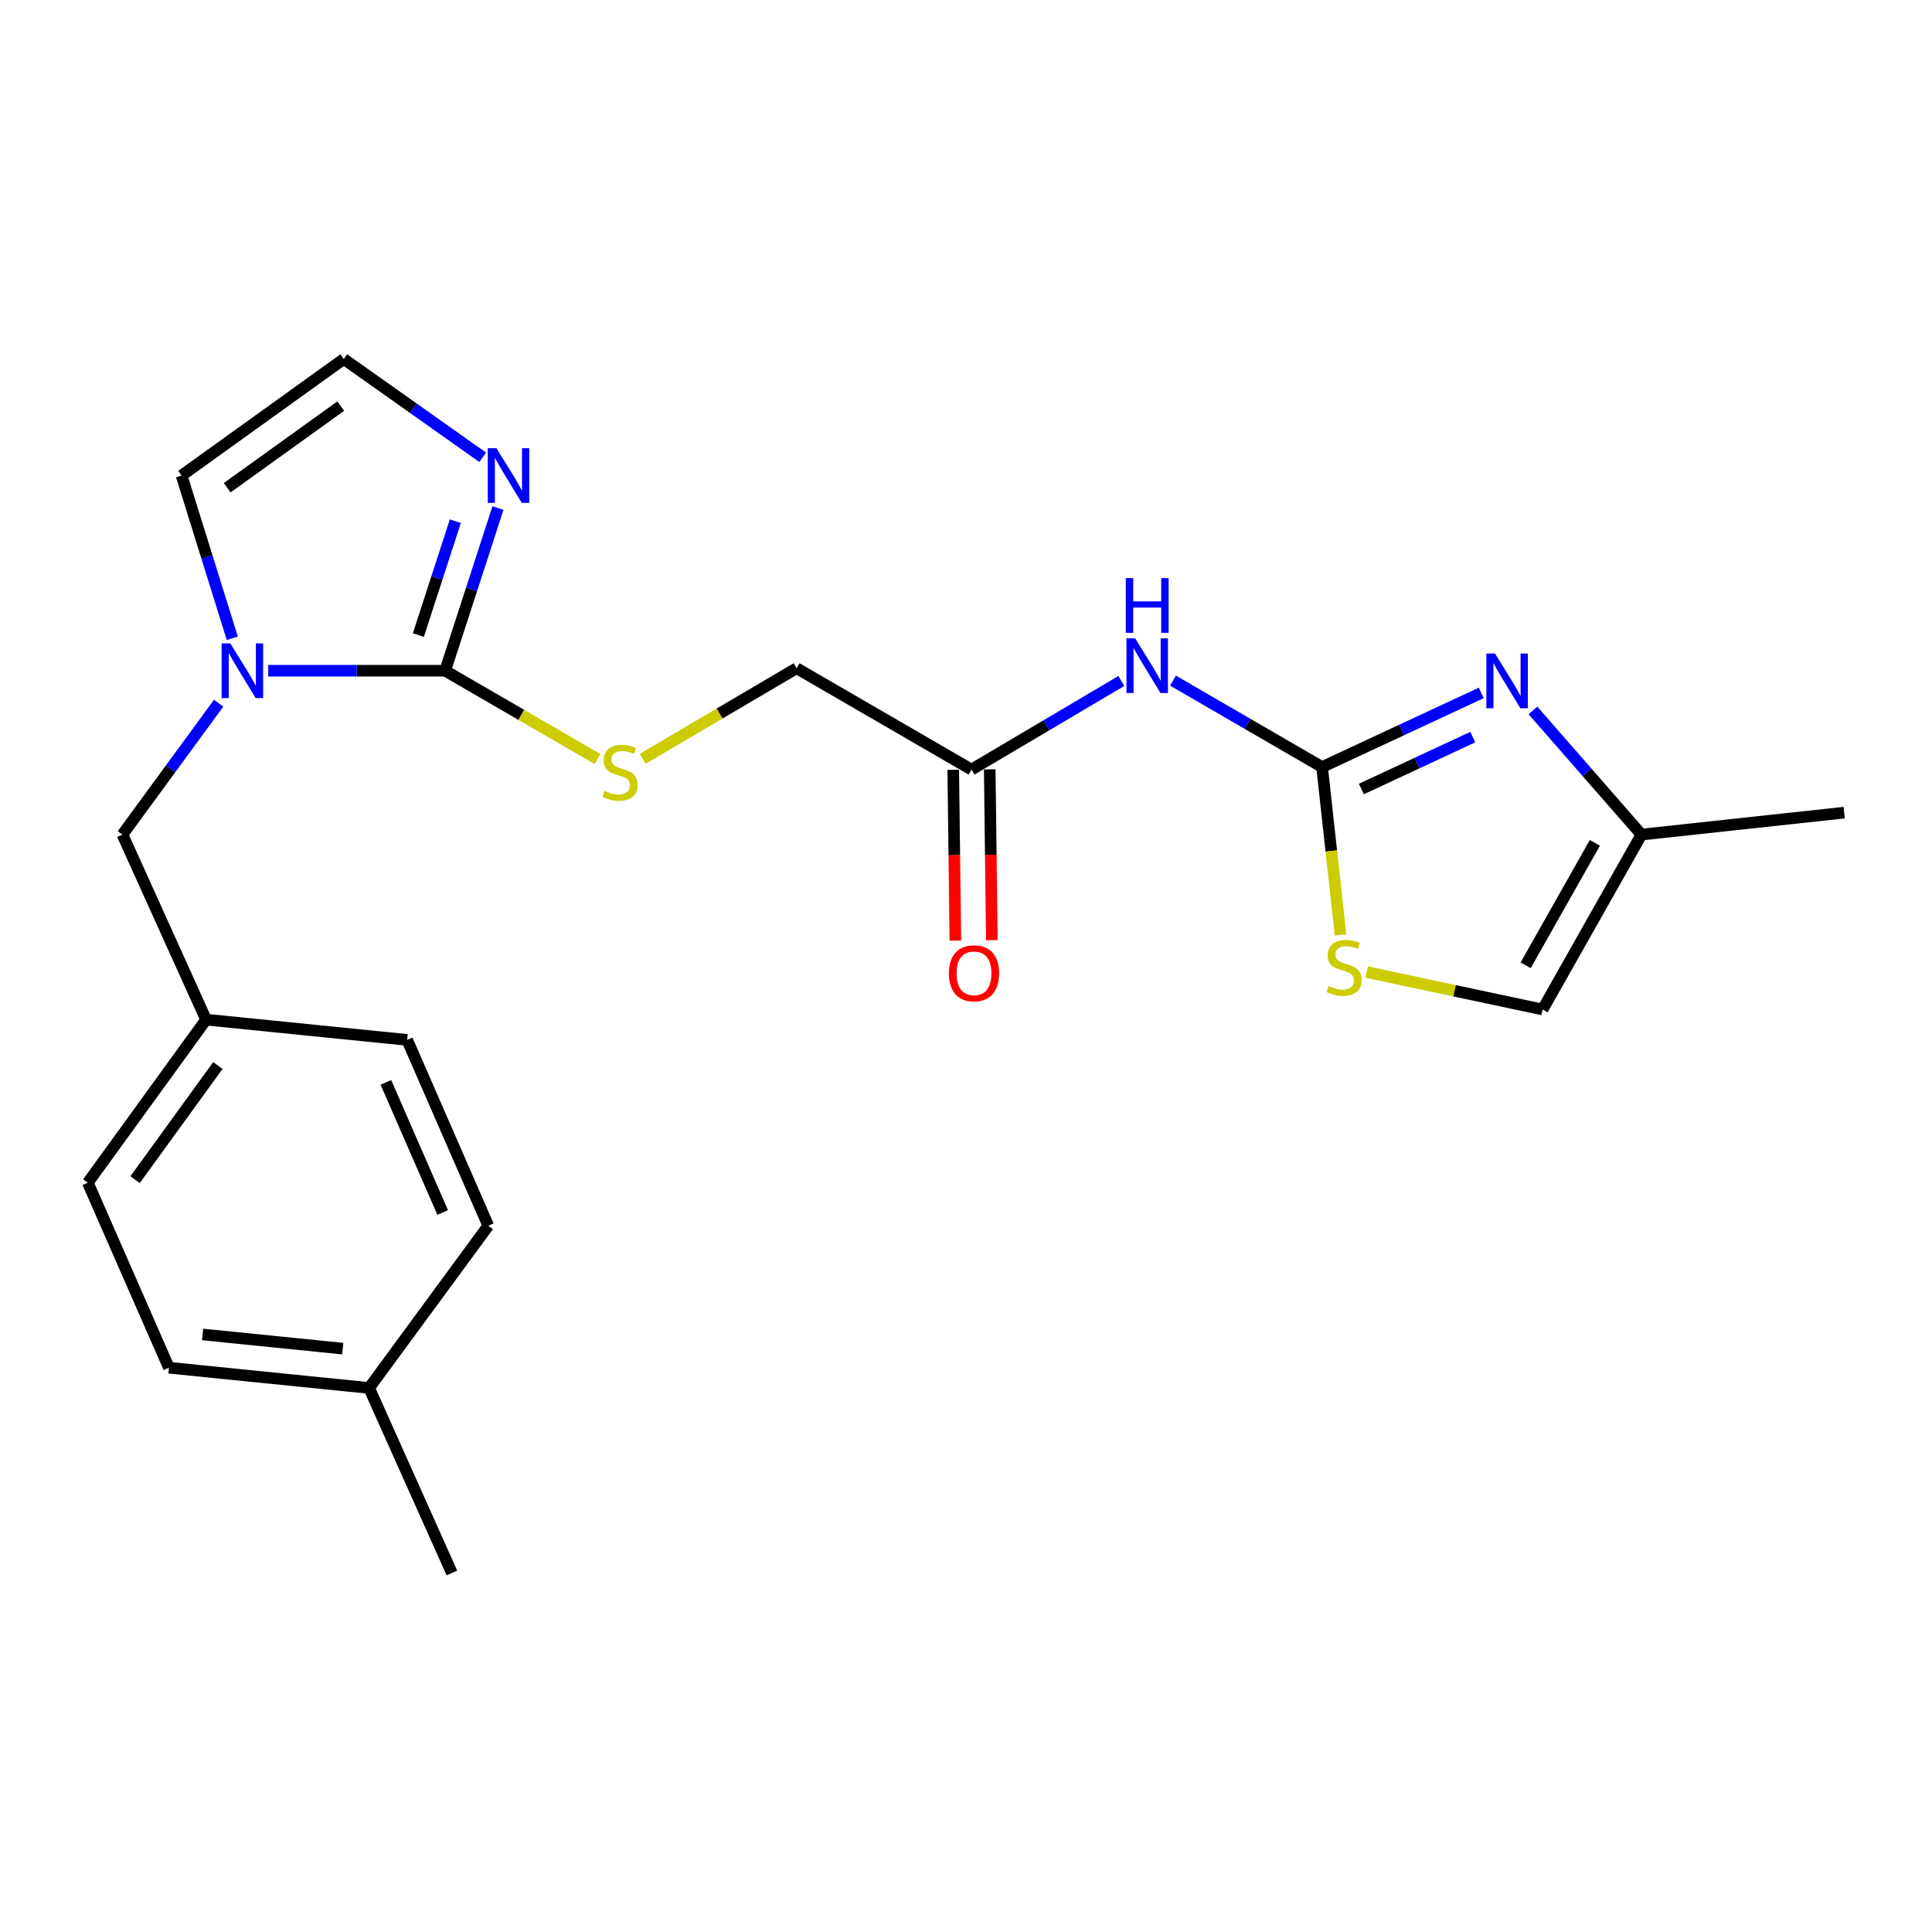 <?xml version='1.0' encoding='iso-8859-1'?>
<svg version='1.1' baseProfile='full'
              xmlns='http://www.w3.org/2000/svg'
                      xmlns:rdkit='http://www.rdkit.org/xml'
                      xmlns:xlink='http://www.w3.org/1999/xlink'
                  xml:space='preserve'
width='1000px' height='1000px' viewBox='0 0 1000 1000'>
<!-- END OF HEADER -->
<rect style='opacity:1.0;fill:#FFFFFF;stroke:none' width='1000' height='1000' x='0' y='0'> </rect>
<path class='bond-2' d='M 684.305,397.026 L 725.497,377.837' style='fill:none;fill-rule:evenodd;stroke:#000000;stroke-width:6px;stroke-linecap:butt;stroke-linejoin:miter;stroke-opacity:1' />
<path class='bond-2' d='M 725.497,377.837 L 766.69,358.649' style='fill:none;fill-rule:evenodd;stroke:#0000FF;stroke-width:6px;stroke-linecap:butt;stroke-linejoin:miter;stroke-opacity:1' />
<path class='bond-2' d='M 704.637,408.388 L 733.472,394.956' style='fill:none;fill-rule:evenodd;stroke:#000000;stroke-width:6px;stroke-linecap:butt;stroke-linejoin:miter;stroke-opacity:1' />
<path class='bond-2' d='M 733.472,394.956 L 762.307,381.524' style='fill:none;fill-rule:evenodd;stroke:#0000FF;stroke-width:6px;stroke-linecap:butt;stroke-linejoin:miter;stroke-opacity:1' />
<path class='bond-3' d='M 684.305,397.026 L 645.727,374.658' style='fill:none;fill-rule:evenodd;stroke:#000000;stroke-width:6px;stroke-linecap:butt;stroke-linejoin:miter;stroke-opacity:1' />
<path class='bond-3' d='M 645.727,374.658 L 607.15,352.291' style='fill:none;fill-rule:evenodd;stroke:#0000FF;stroke-width:6px;stroke-linecap:butt;stroke-linejoin:miter;stroke-opacity:1' />
<path class='bond-5' d='M 684.305,397.026 L 689.078,440.475' style='fill:none;fill-rule:evenodd;stroke:#000000;stroke-width:6px;stroke-linecap:butt;stroke-linejoin:miter;stroke-opacity:1' />
<path class='bond-5' d='M 689.078,440.475 L 693.851,483.924' style='fill:none;fill-rule:evenodd;stroke:#CCCC00;stroke-width:6px;stroke-linecap:butt;stroke-linejoin:miter;stroke-opacity:1' />
<path class='bond-0' d='M 230.41,347.17 L 269.827,370.019' style='fill:none;fill-rule:evenodd;stroke:#000000;stroke-width:6px;stroke-linecap:butt;stroke-linejoin:miter;stroke-opacity:1' />
<path class='bond-0' d='M 269.827,370.019 L 309.245,392.869' style='fill:none;fill-rule:evenodd;stroke:#CCCC00;stroke-width:6px;stroke-linecap:butt;stroke-linejoin:miter;stroke-opacity:1' />
<path class='bond-1' d='M 230.41,347.17 L 184.618,347.17' style='fill:none;fill-rule:evenodd;stroke:#000000;stroke-width:6px;stroke-linecap:butt;stroke-linejoin:miter;stroke-opacity:1' />
<path class='bond-1' d='M 184.618,347.17 L 138.827,347.17' style='fill:none;fill-rule:evenodd;stroke:#0000FF;stroke-width:6px;stroke-linecap:butt;stroke-linejoin:miter;stroke-opacity:1' />
<path class='bond-4' d='M 230.41,347.17 L 244.078,305.066' style='fill:none;fill-rule:evenodd;stroke:#000000;stroke-width:6px;stroke-linecap:butt;stroke-linejoin:miter;stroke-opacity:1' />
<path class='bond-4' d='M 244.078,305.066 L 257.747,262.962' style='fill:none;fill-rule:evenodd;stroke:#0000FF;stroke-width:6px;stroke-linecap:butt;stroke-linejoin:miter;stroke-opacity:1' />
<path class='bond-4' d='M 216.548,328.708 L 226.117,299.235' style='fill:none;fill-rule:evenodd;stroke:#000000;stroke-width:6px;stroke-linecap:butt;stroke-linejoin:miter;stroke-opacity:1' />
<path class='bond-4' d='M 226.117,299.235 L 235.685,269.762' style='fill:none;fill-rule:evenodd;stroke:#0000FF;stroke-width:6px;stroke-linecap:butt;stroke-linejoin:miter;stroke-opacity:1' />
<path class='bond-11' d='M 120.227,330.365 L 107.108,288.256' style='fill:none;fill-rule:evenodd;stroke:#0000FF;stroke-width:6px;stroke-linecap:butt;stroke-linejoin:miter;stroke-opacity:1' />
<path class='bond-11' d='M 107.108,288.256 L 93.988,246.147' style='fill:none;fill-rule:evenodd;stroke:#000000;stroke-width:6px;stroke-linecap:butt;stroke-linejoin:miter;stroke-opacity:1' />
<path class='bond-12' d='M 113.173,363.958 L 88.274,397.971' style='fill:none;fill-rule:evenodd;stroke:#0000FF;stroke-width:6px;stroke-linecap:butt;stroke-linejoin:miter;stroke-opacity:1' />
<path class='bond-12' d='M 88.274,397.971 L 63.374,431.983' style='fill:none;fill-rule:evenodd;stroke:#000000;stroke-width:6px;stroke-linecap:butt;stroke-linejoin:miter;stroke-opacity:1' />
<path class='bond-7' d='M 793.453,367.728 L 821.531,399.856' style='fill:none;fill-rule:evenodd;stroke:#0000FF;stroke-width:6px;stroke-linecap:butt;stroke-linejoin:miter;stroke-opacity:1' />
<path class='bond-7' d='M 821.531,399.856 L 849.609,431.983' style='fill:none;fill-rule:evenodd;stroke:#000000;stroke-width:6px;stroke-linecap:butt;stroke-linejoin:miter;stroke-opacity:1' />
<path class='bond-8' d='M 580.413,352.461 L 541.628,375.399' style='fill:none;fill-rule:evenodd;stroke:#0000FF;stroke-width:6px;stroke-linecap:butt;stroke-linejoin:miter;stroke-opacity:1' />
<path class='bond-8' d='M 541.628,375.399 L 502.843,398.337' style='fill:none;fill-rule:evenodd;stroke:#000000;stroke-width:6px;stroke-linecap:butt;stroke-linejoin:miter;stroke-opacity:1' />
<path class='bond-10' d='M 249.855,236.701 L 213.898,211.261' style='fill:none;fill-rule:evenodd;stroke:#0000FF;stroke-width:6px;stroke-linecap:butt;stroke-linejoin:miter;stroke-opacity:1' />
<path class='bond-10' d='M 213.898,211.261 L 177.942,185.821' style='fill:none;fill-rule:evenodd;stroke:#000000;stroke-width:6px;stroke-linecap:butt;stroke-linejoin:miter;stroke-opacity:1' />
<path class='bond-9' d='M 707.394,503.141 L 752.918,512.828' style='fill:none;fill-rule:evenodd;stroke:#CCCC00;stroke-width:6px;stroke-linecap:butt;stroke-linejoin:miter;stroke-opacity:1' />
<path class='bond-9' d='M 752.918,512.828 L 798.442,522.515' style='fill:none;fill-rule:evenodd;stroke:#000000;stroke-width:6px;stroke-linecap:butt;stroke-linejoin:miter;stroke-opacity:1' />
<path class='bond-6' d='M 332.672,392.744 L 372.492,369.307' style='fill:none;fill-rule:evenodd;stroke:#CCCC00;stroke-width:6px;stroke-linecap:butt;stroke-linejoin:miter;stroke-opacity:1' />
<path class='bond-6' d='M 372.492,369.307 L 412.312,345.869' style='fill:none;fill-rule:evenodd;stroke:#000000;stroke-width:6px;stroke-linecap:butt;stroke-linejoin:miter;stroke-opacity:1' />
<path class='bond-21' d='M 849.609,431.983 L 954.545,420.621' style='fill:none;fill-rule:evenodd;stroke:#000000;stroke-width:6px;stroke-linecap:butt;stroke-linejoin:miter;stroke-opacity:1' />
<path class='bond-23' d='M 849.609,431.983 L 798.442,522.515' style='fill:none;fill-rule:evenodd;stroke:#000000;stroke-width:6px;stroke-linecap:butt;stroke-linejoin:miter;stroke-opacity:1' />
<path class='bond-23' d='M 825.494,436.271 L 789.677,499.643' style='fill:none;fill-rule:evenodd;stroke:#000000;stroke-width:6px;stroke-linecap:butt;stroke-linejoin:miter;stroke-opacity:1' />
<path class='bond-13' d='M 493.402,398.454 L 493.947,442.66' style='fill:none;fill-rule:evenodd;stroke:#000000;stroke-width:6px;stroke-linecap:butt;stroke-linejoin:miter;stroke-opacity:1' />
<path class='bond-13' d='M 493.947,442.66 L 494.493,486.866' style='fill:none;fill-rule:evenodd;stroke:#FF0000;stroke-width:6px;stroke-linecap:butt;stroke-linejoin:miter;stroke-opacity:1' />
<path class='bond-13' d='M 512.285,398.221 L 512.831,442.427' style='fill:none;fill-rule:evenodd;stroke:#000000;stroke-width:6px;stroke-linecap:butt;stroke-linejoin:miter;stroke-opacity:1' />
<path class='bond-13' d='M 512.831,442.427 L 513.376,486.633' style='fill:none;fill-rule:evenodd;stroke:#FF0000;stroke-width:6px;stroke-linecap:butt;stroke-linejoin:miter;stroke-opacity:1' />
<path class='bond-14' d='M 502.843,398.337 L 412.312,345.869' style='fill:none;fill-rule:evenodd;stroke:#000000;stroke-width:6px;stroke-linecap:butt;stroke-linejoin:miter;stroke-opacity:1' />
<path class='bond-24' d='M 177.942,185.821 L 93.988,246.147' style='fill:none;fill-rule:evenodd;stroke:#000000;stroke-width:6px;stroke-linecap:butt;stroke-linejoin:miter;stroke-opacity:1' />
<path class='bond-24' d='M 176.369,210.206 L 117.601,252.434' style='fill:none;fill-rule:evenodd;stroke:#000000;stroke-width:6px;stroke-linecap:butt;stroke-linejoin:miter;stroke-opacity:1' />
<path class='bond-15' d='M 63.374,431.983 L 106.662,527.761' style='fill:none;fill-rule:evenodd;stroke:#000000;stroke-width:6px;stroke-linecap:butt;stroke-linejoin:miter;stroke-opacity:1' />
<path class='bond-17' d='M 106.662,527.761 L 210.749,538.252' style='fill:none;fill-rule:evenodd;stroke:#000000;stroke-width:6px;stroke-linecap:butt;stroke-linejoin:miter;stroke-opacity:1' />
<path class='bond-18' d='M 106.662,527.761 L 45.455,612.165' style='fill:none;fill-rule:evenodd;stroke:#000000;stroke-width:6px;stroke-linecap:butt;stroke-linejoin:miter;stroke-opacity:1' />
<path class='bond-18' d='M 112.769,551.508 L 69.924,610.591' style='fill:none;fill-rule:evenodd;stroke:#000000;stroke-width:6px;stroke-linecap:butt;stroke-linejoin:miter;stroke-opacity:1' />
<path class='bond-16' d='M 191.045,718.413 L 87.431,707.932' style='fill:none;fill-rule:evenodd;stroke:#000000;stroke-width:6px;stroke-linecap:butt;stroke-linejoin:miter;stroke-opacity:1' />
<path class='bond-16' d='M 177.404,698.052 L 104.874,690.715' style='fill:none;fill-rule:evenodd;stroke:#000000;stroke-width:6px;stroke-linecap:butt;stroke-linejoin:miter;stroke-opacity:1' />
<path class='bond-22' d='M 191.045,718.413 L 233.903,814.179' style='fill:none;fill-rule:evenodd;stroke:#000000;stroke-width:6px;stroke-linecap:butt;stroke-linejoin:miter;stroke-opacity:1' />
<path class='bond-25' d='M 191.045,718.413 L 252.725,634.449' style='fill:none;fill-rule:evenodd;stroke:#000000;stroke-width:6px;stroke-linecap:butt;stroke-linejoin:miter;stroke-opacity:1' />
<path class='bond-19' d='M 210.749,538.252 L 252.725,634.449' style='fill:none;fill-rule:evenodd;stroke:#000000;stroke-width:6px;stroke-linecap:butt;stroke-linejoin:miter;stroke-opacity:1' />
<path class='bond-19' d='M 199.736,560.234 L 229.12,627.572' style='fill:none;fill-rule:evenodd;stroke:#000000;stroke-width:6px;stroke-linecap:butt;stroke-linejoin:miter;stroke-opacity:1' />
<path class='bond-20' d='M 45.455,612.165 L 87.431,707.932' style='fill:none;fill-rule:evenodd;stroke:#000000;stroke-width:6px;stroke-linecap:butt;stroke-linejoin:miter;stroke-opacity:1' />
<path  class='atom-2' d='M 119.203 333.01
L 128.483 348.01
Q 129.403 349.49, 130.883 352.17
Q 132.363 354.85, 132.443 355.01
L 132.443 333.01
L 136.203 333.01
L 136.203 361.33
L 132.323 361.33
L 122.363 344.93
Q 121.203 343.01, 119.963 340.81
Q 118.763 338.61, 118.403 337.93
L 118.403 361.33
L 114.723 361.33
L 114.723 333.01
L 119.203 333.01
' fill='#0000FF'/>
<path  class='atom-3' d='M 773.811 338.256
L 783.091 353.256
Q 784.011 354.736, 785.491 357.416
Q 786.971 360.096, 787.051 360.256
L 787.051 338.256
L 790.811 338.256
L 790.811 366.576
L 786.931 366.576
L 776.971 350.176
Q 775.811 348.256, 774.571 346.056
Q 773.371 343.856, 773.011 343.176
L 773.011 366.576
L 769.331 366.576
L 769.331 338.256
L 773.811 338.256
' fill='#0000FF'/>
<path  class='atom-4' d='M 587.534 330.387
L 596.814 345.387
Q 597.734 346.867, 599.214 349.547
Q 600.694 352.227, 600.774 352.387
L 600.774 330.387
L 604.534 330.387
L 604.534 358.707
L 600.654 358.707
L 590.694 342.307
Q 589.534 340.387, 588.294 338.187
Q 587.094 335.987, 586.734 335.307
L 586.734 358.707
L 583.054 358.707
L 583.054 330.387
L 587.534 330.387
' fill='#0000FF'/>
<path  class='atom-4' d='M 582.714 299.235
L 586.554 299.235
L 586.554 311.275
L 601.034 311.275
L 601.034 299.235
L 604.874 299.235
L 604.874 327.555
L 601.034 327.555
L 601.034 314.475
L 586.554 314.475
L 586.554 327.555
L 582.714 327.555
L 582.714 299.235
' fill='#0000FF'/>
<path  class='atom-5' d='M 256.946 231.987
L 266.226 246.987
Q 267.146 248.467, 268.626 251.147
Q 270.106 253.827, 270.186 253.987
L 270.186 231.987
L 273.946 231.987
L 273.946 260.307
L 270.066 260.307
L 260.106 243.907
Q 258.946 241.987, 257.706 239.787
Q 256.506 237.587, 256.146 236.907
L 256.146 260.307
L 252.466 260.307
L 252.466 231.987
L 256.946 231.987
' fill='#0000FF'/>
<path  class='atom-6' d='M 687.688 510.37
Q 688.008 510.49, 689.328 511.05
Q 690.648 511.61, 692.088 511.97
Q 693.568 512.29, 695.008 512.29
Q 697.688 512.29, 699.248 511.01
Q 700.808 509.69, 700.808 507.41
Q 700.808 505.85, 700.008 504.89
Q 699.248 503.93, 698.048 503.41
Q 696.848 502.89, 694.848 502.29
Q 692.328 501.53, 690.808 500.81
Q 689.328 500.09, 688.248 498.57
Q 687.208 497.05, 687.208 494.49
Q 687.208 490.93, 689.608 488.73
Q 692.048 486.53, 696.848 486.53
Q 700.128 486.53, 703.848 488.09
L 702.928 491.17
Q 699.528 489.77, 696.968 489.77
Q 694.208 489.77, 692.688 490.93
Q 691.168 492.05, 691.208 494.01
Q 691.208 495.53, 691.968 496.45
Q 692.768 497.37, 693.888 497.89
Q 695.048 498.41, 696.968 499.01
Q 699.528 499.81, 701.048 500.61
Q 702.568 501.41, 703.648 503.05
Q 704.768 504.65, 704.768 507.41
Q 704.768 511.33, 702.128 513.45
Q 699.528 515.53, 695.168 515.53
Q 692.648 515.53, 690.728 514.97
Q 688.848 514.45, 686.608 513.53
L 687.688 510.37
' fill='#CCCC00'/>
<path  class='atom-7' d='M 312.941 409.369
Q 313.261 409.489, 314.581 410.049
Q 315.901 410.609, 317.341 410.969
Q 318.821 411.289, 320.261 411.289
Q 322.941 411.289, 324.501 410.009
Q 326.061 408.689, 326.061 406.409
Q 326.061 404.849, 325.261 403.889
Q 324.501 402.929, 323.301 402.409
Q 322.101 401.889, 320.101 401.289
Q 317.581 400.529, 316.061 399.809
Q 314.581 399.089, 313.501 397.569
Q 312.461 396.049, 312.461 393.489
Q 312.461 389.929, 314.861 387.729
Q 317.301 385.529, 322.101 385.529
Q 325.381 385.529, 329.101 387.089
L 328.181 390.169
Q 324.781 388.769, 322.221 388.769
Q 319.461 388.769, 317.941 389.929
Q 316.421 391.049, 316.461 393.009
Q 316.461 394.529, 317.221 395.449
Q 318.021 396.369, 319.141 396.889
Q 320.301 397.409, 322.221 398.009
Q 324.781 398.809, 326.301 399.609
Q 327.821 400.409, 328.901 402.049
Q 330.021 403.649, 330.021 406.409
Q 330.021 410.329, 327.381 412.449
Q 324.781 414.529, 320.421 414.529
Q 317.901 414.529, 315.981 413.969
Q 314.101 413.449, 311.861 412.529
L 312.941 409.369
' fill='#CCCC00'/>
<path  class='atom-14' d='M 491.144 503.784
Q 491.144 496.984, 494.504 493.184
Q 497.864 489.384, 504.144 489.384
Q 510.424 489.384, 513.784 493.184
Q 517.144 496.984, 517.144 503.784
Q 517.144 510.664, 513.744 514.584
Q 510.344 518.464, 504.144 518.464
Q 497.904 518.464, 494.504 514.584
Q 491.144 510.704, 491.144 503.784
M 504.144 515.264
Q 508.464 515.264, 510.784 512.384
Q 513.144 509.464, 513.144 503.784
Q 513.144 498.224, 510.784 495.424
Q 508.464 492.584, 504.144 492.584
Q 499.824 492.584, 497.464 495.384
Q 495.144 498.184, 495.144 503.784
Q 495.144 509.504, 497.464 512.384
Q 499.824 515.264, 504.144 515.264
' fill='#FF0000'/>
</svg>
